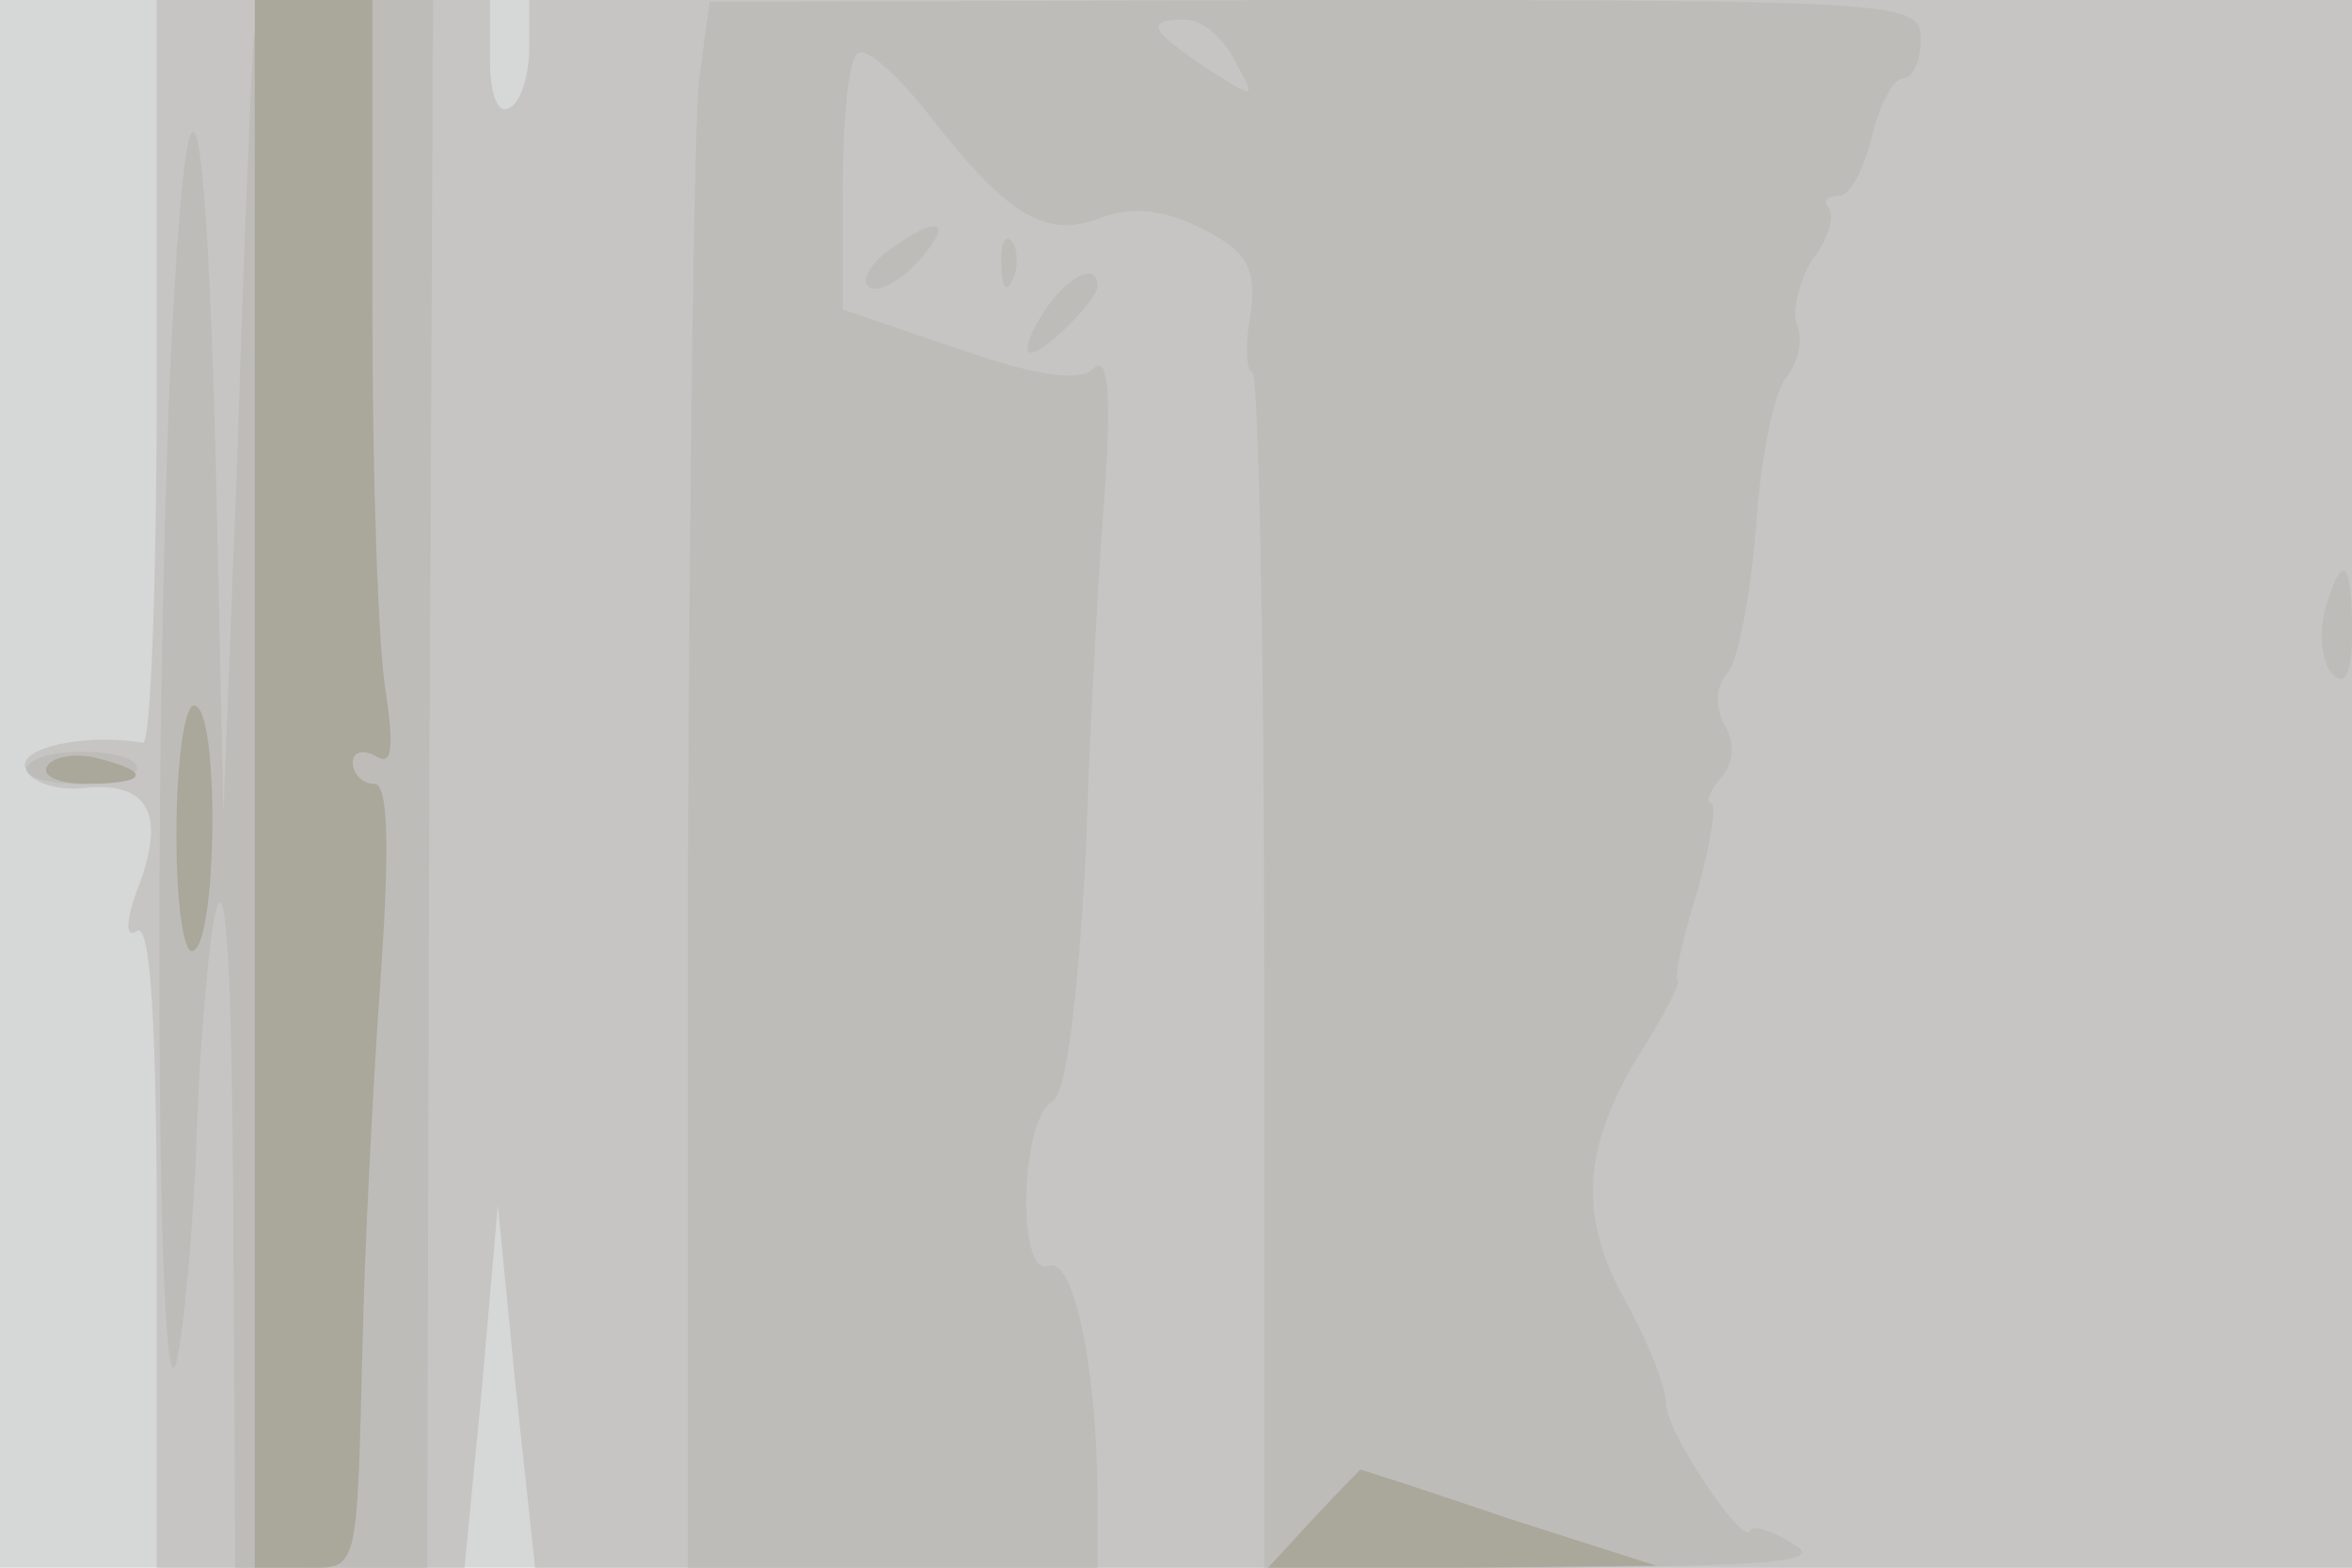 <svg xmlns="http://www.w3.org/2000/svg" xmlns:xlink="http://www.w3.org/1999/xlink" width="120" height="80"><g><svg xmlns="http://www.w3.org/2000/svg" xmlns:xlink="http://www.w3.org/1999/xlink" width="120" height="80"/><svg xmlns="http://www.w3.org/2000/svg" width="120" height="80" version="1.0" viewBox="0 0 120 80"><g fill="#d6d7d7" transform="matrix(.1 0 0 -.1 0 80)"><path d="M0 400V0h1200v800H0V400z"/></g></svg><svg xmlns="http://www.w3.org/2000/svg" width="120" height="80" version="1.0" viewBox="0 0 120 80"><g fill="#c6c5c4" transform="matrix(.1 0 0 -.1 0 80)"><path d="M80 610c0-104-3-189-7-189-31 5-64-3-60-13 2-7 16-12 31-10 32 3 41-14 26-52-6-17-6-25 0-21 7 4 10-52 10-159V0h157l9 93 8 92 9-92 10-93h927v800H270v-24c0-14-4-28-10-31-6-4-10 7-10 24v31H80V610z"/></g></svg><svg xmlns="http://www.w3.org/2000/svg" width="120" height="80" version="1.0" viewBox="0 0 120 80"><g fill="#bdbcb9" transform="matrix(.1 0 0 -.1 0 80)"><path d="M129 773c-1-16-5-109-8-208l-7-180-3 140c-5 237-15 277-24 90-9-205-7-550 3-510 4 17 8 64 10 105 1 41 5 95 9 120 6 31 9-14 10-142l1-188h98l1 400 2 400h-45c-43 0-46-2-47-27zm228-11c-3-20-5-200-6-399V0h209v34c0 66-12 125-25 120-16-7-15 74 2 84 7 4 13 52 17 127 2 66 7 151 10 189 3 47 1 65-6 58s-29-4-69 10l-59 20v63c0 35 3 66 8 68 4 3 21-12 37-33 40-51 59-62 87-51 16 6 32 4 52-6 23-12 27-20 24-44-3-16-2-29 1-29s6-137 6-305V0h145c115 1 141 3 125 12-11 7-21 10-22 7-3-9-43 50-43 65 0 8-9 31-20 51-25 44-23 79 7 128 13 20 21 37 19 37s2 20 10 45c7 25 10 45 7 45s-1 6 5 13c7 8 7 18 2 27s-5 19 1 26 12 40 15 75c2 34 9 68 15 76 6 7 9 19 6 27-3 7 1 23 8 34 8 10 11 22 8 26-3 3-1 6 5 6s13 14 17 30c4 17 11 30 16 30s9 9 9 20c0 19-7 20-309 20l-309-1-5-37zm273 7c11-20 11-20-14-4-30 20-32 25-11 25 8 0 19-9 25-21zm-174-95c-11-7-17-17-13-20 3-4 14 1 23 10 21 22 15 28-10 10zm55-10c0-11 3-14 6-6 3 7 2 16-1 19-3 4-6-2-5-13zm21-24c-7-11-10-20-6-20 7 0 34 27 34 34 0 13-16 5-28-14zm654-152c-3-13-1-27 4-32 7-7 10 1 10 22 0 37-5 41-14 10zM14 409c-3-5 9-9 25-9 17 0 31 3 31 8 0 10-49 12-56 1z"/></g></svg><svg xmlns="http://www.w3.org/2000/svg" width="120" height="80" version="1.0" viewBox="0 0 120 80"><g fill="#aaa89b" transform="matrix(.1 0 0 -.1 0 80)"><path d="M130 400V0h25c28 0 27-5 30 115 1 45 5 127 9 183 5 71 4 102-3 102-6 0-11 5-11 11 0 5 5 7 12 3 8-5 9 4 5 32-4 21-7 110-7 197v157h-60V400zm-40-26c0-37 4-63 9-59 12 7 13 125 0 125-5 0-9-30-9-66zm-66 35c-3-5 6-9 20-9 31 0 34 6 6 13-11 3-23 1-26-4zM670 25 647 0h99l99 1-75 24c-41 14-75 25-76 25 0 0-11-11-24-25z"/></g></svg></g></svg>